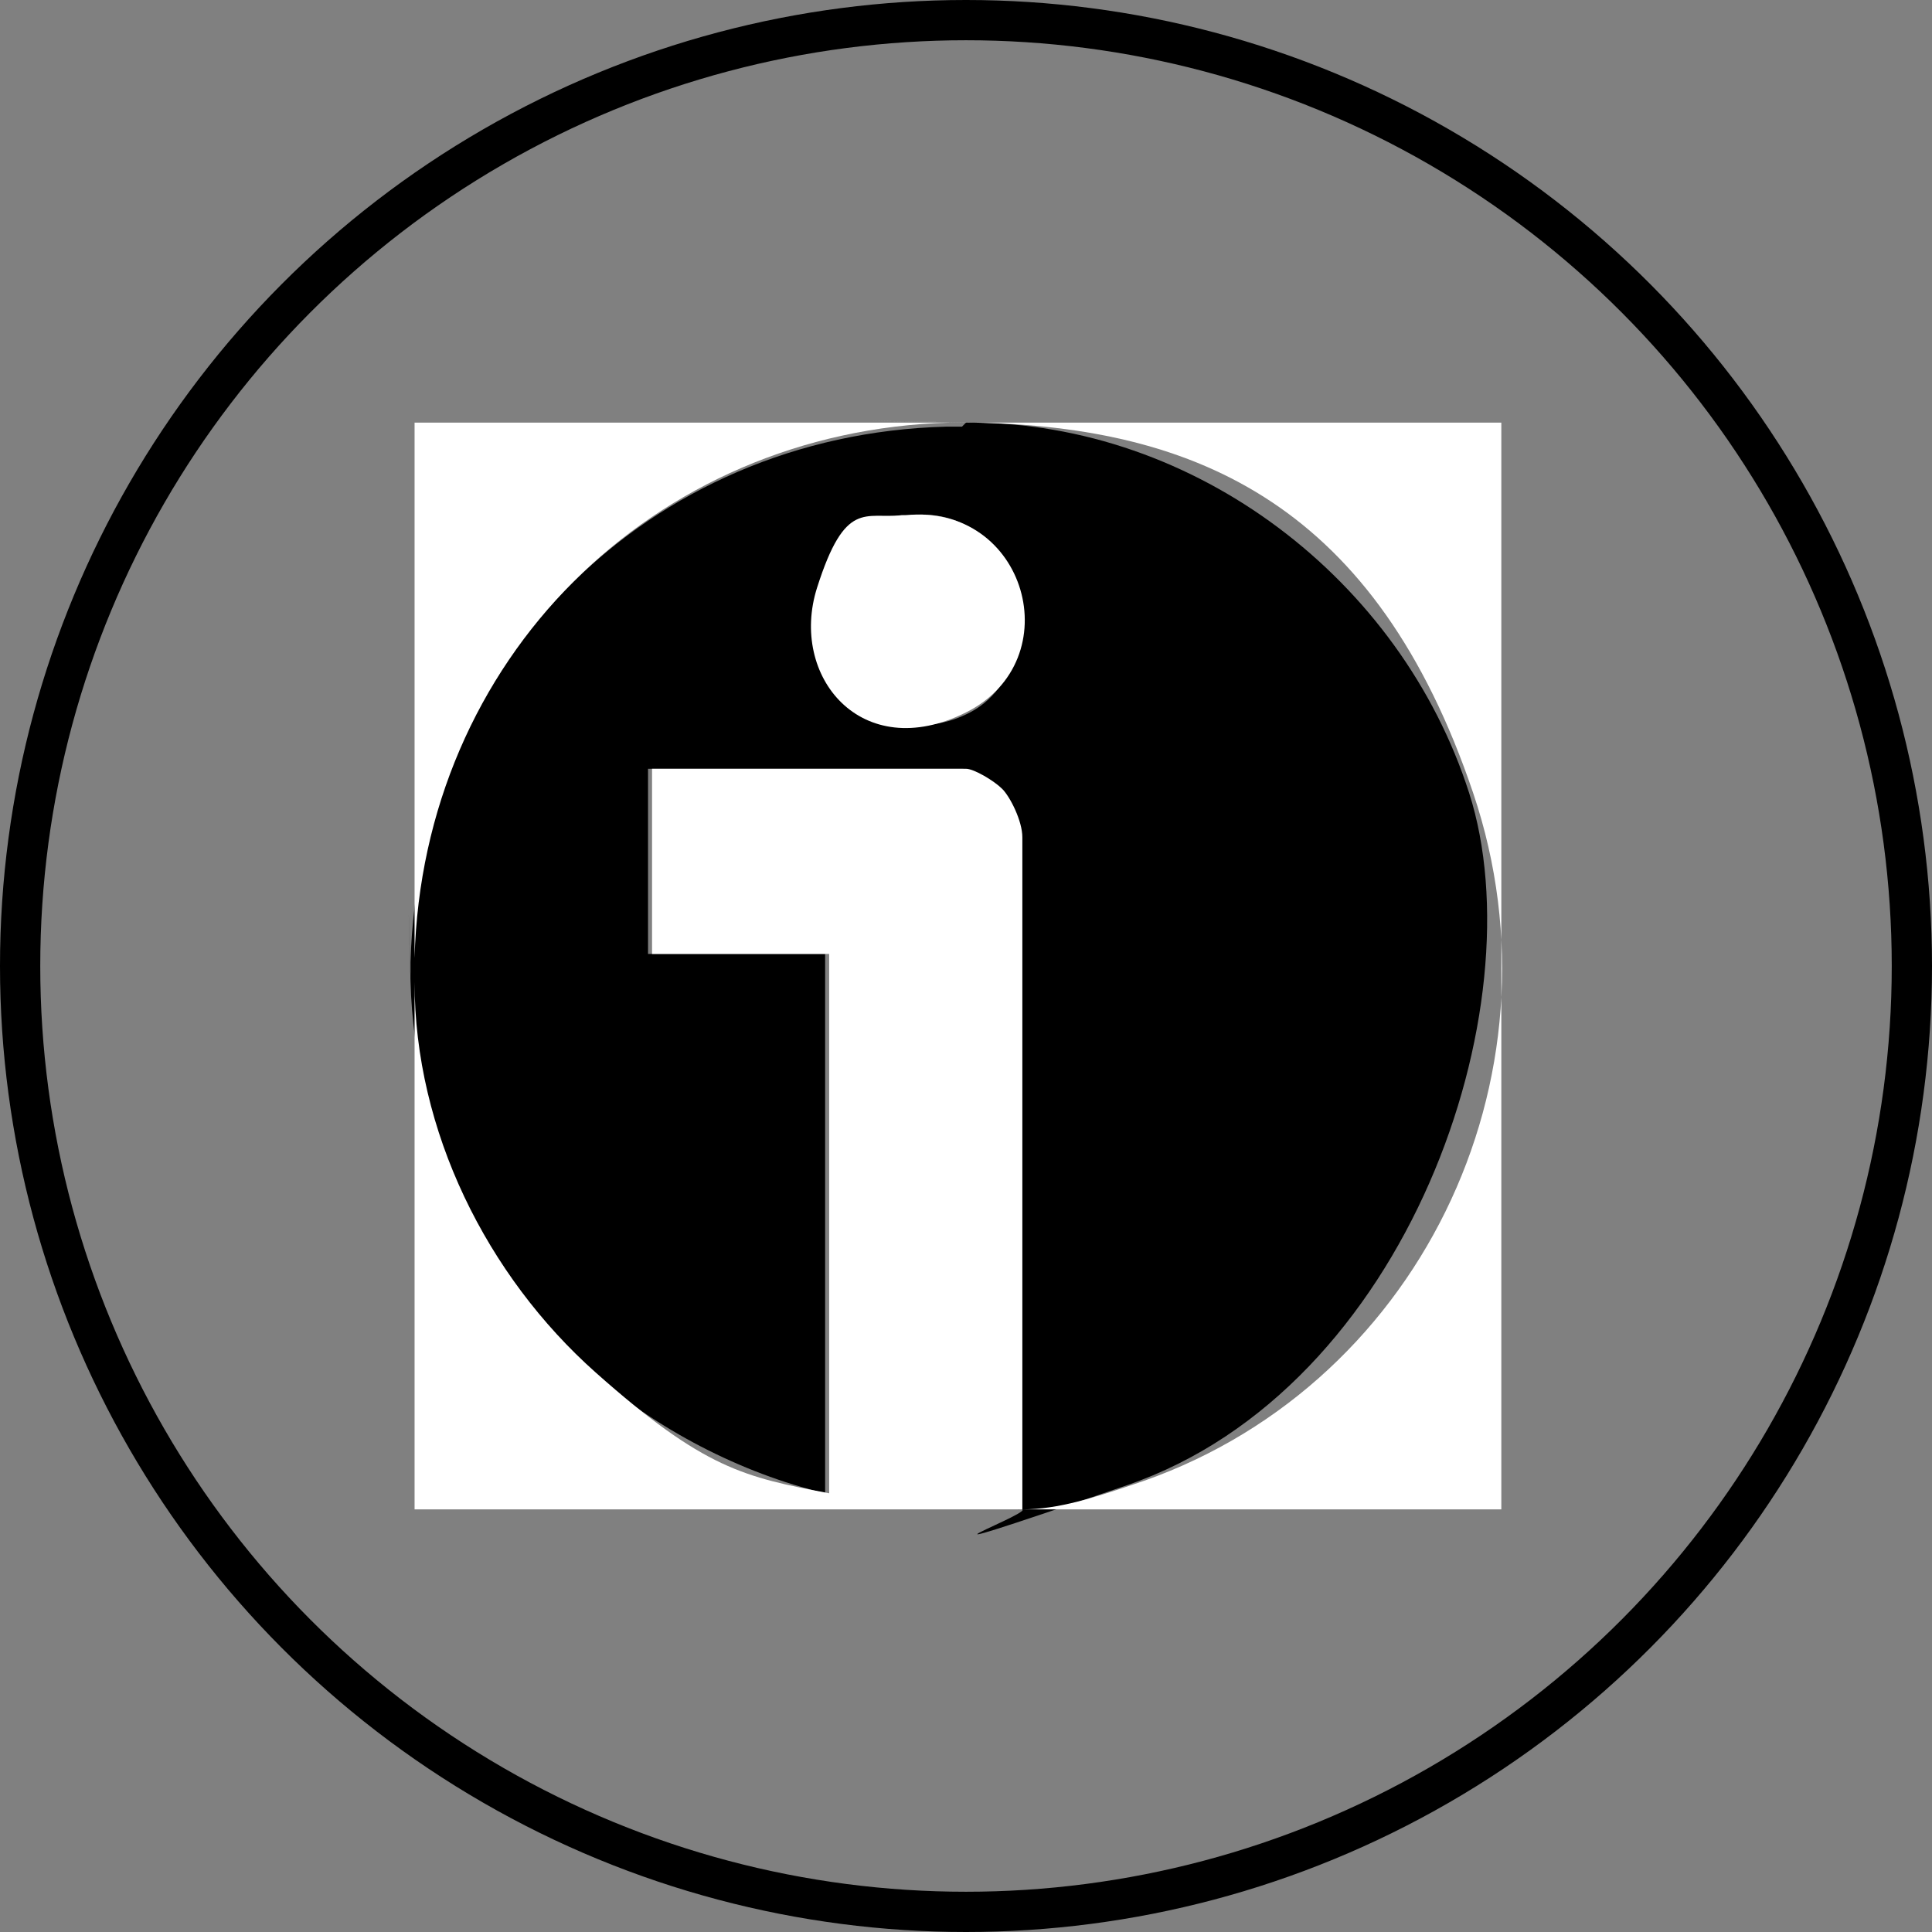 <?xml version="1.0" encoding="UTF-8"?>
<svg xmlns="http://www.w3.org/2000/svg" xmlns:xlink="http://www.w3.org/1999/xlink" version="1.1" viewBox="0 0 48 48">
  <rect x="0" y="0" width="48" height="48" fill="#808080" stroke="none"/>
  <!-- Generator: Adobe Illustrator 29.2.1, SVG Export Plug-In . SVG Version: 2.1.0 Build 116)  -->
  <defs>
    <style>
      .st0 {
        fill: #fff;
      }

      .st1 {
        display: none;
      }

      .st2 {
        fill: none;
        stroke: #000;
      }
    </style>
  </defs>
  <g id="Capa_1">
    <g id="icon-_x2F_-48-_x2F_-Instagram">
      <circle id="Oval-Copy-6" class="st2" cx="24" cy="24" r="23.5"/>
      <g id="Group" class="st1">
        <path id="Shape" d="M30.1,12h-12.1c-3.3,0-5.9,2.7-5.9,5.9v12.1c0,3.3,2.7,5.9,5.9,5.9h12.1c3.3,0,5.9-2.7,5.9-5.9v-12.1c0-3.3-2.7-5.9-5.9-5.9h0ZM33.7,30.1c0,2-1.6,3.6-3.7,3.7h-12.1c-2,0-3.6-1.6-3.7-3.7v-12.1c0-2,1.6-3.6,3.7-3.7h12.1c2,0,3.6,1.6,3.7,3.7v12.1Z"/>
        <path id="Shape1" data-name="Shape" d="M24,18.3c-3.2,0-5.7,2.6-5.7,5.7,0,3.2,2.6,5.7,5.7,5.7s5.7-2.6,5.7-5.7c0-3.2-2.6-5.7-5.7-5.7ZM24,27.4c-1.9,0-3.4-1.5-3.4-3.4,0-1.9,1.5-3.4,3.4-3.4,1.9,0,3.4,1.5,3.4,3.4,0,1.9-1.5,3.4-3.4,3.4Z"/>
        <path id="Path" d="M29.9,16.5c-.6,0-1.2.4-1.4.9s-.1,1.2.3,1.7c.4.4,1.1.6,1.7.3.6-.2.9-.8.9-1.4s-.7-1.5-1.5-1.5h0Z"/>
      </g>
    </g>
  </g>
  <g id="Capa_2">
    <g class="st1">
      <path d="M23.8,10.5c-7.4,0-13.5,6.1-13.5,13.5s6.1,13.5,13.5,13.5,13.5-6.1,13.5-13.5-6.1-13.5-13.5-13.5ZM17,29c1.6-.5,3.2-.7,4.8-.7,2.7,0,5.4.7,7.8,2,.1,0,.3.3.3.6,0,.3,0,.6,0,.8-.1.2-.4.4-.6.4s-.2,0-.3,0c-2.2-1.2-4.6-1.8-7.1-1.8s-3,.2-4.4.7c0,0-.1,0-.2,0-.3,0-.6-.2-.7-.5-.1-.4.1-1.3.5-1.4ZM16.4,24c1.7-.5,3.5-.7,5.4-.7,3.3,0,6.5.8,9.4,2.3.2.1.3.3.4.5,0,.2,0,.4,0,.7-.3.5-.6.8-.7.8s-.3,0-.4,0c-2.7-1.4-5.5-2.1-8.6-2.1s-3.3.2-4.9.7c0,0-.1,0-.2,0-.4,0-.7-.3-.8-.6-.1-.5.2-1.3.6-1.4ZM16.2,20.7c0,0-.2,0-.2,0-.5,0-.9-.3-1-.8-.1-.6.2-1.2.7-1.3,2-.5,4-.7,6-.7,3.9,0,7.6.9,11.1,2.6.2.1.4.3.5.6,0,.3,0,.5,0,.8-.2.3-.5.7-.9.7s-.3,0-.4,0c-3.2-1.6-6.6-2.4-10.2-2.4-1.8,0-3.7.2-5.5.7Z"/>
    </g>
    <g>
      <path d="M24,10.5s.1,0,.1,0c5.6,0,10.7,3.9,12.4,9.2s-1.5,14.8-8.5,17.2-1.8.5-2.7.6v-16.7c0-.3-.3-.9-.5-1.2s-.7-.5-.9-.5h-7.8v4.6h4.4v13.4c-2.1-.5-4.2-1.6-5.8-3-2.7-2.4-4.4-6-4.5-9.7s0-.1,0-.1c0-.1,0-.3,0-.4.2-7.4,5.9-13.1,13.3-13.3h.4ZM22.5,12.8c-1,0-1.9.9-2.1,1.8-.7,2.2,1.6,4.2,3.7,3.1s1.4-5.2-1.5-4.9Z"/>
      <path class="st0" d="M24,10.5h13.3v27H10.3v-13.2s0,0,0,.1c0,3.7,1.8,7.3,4.5,9.7s3.7,2.6,5.8,3v-13.4h-4.4v-4.6h7.8c.2,0,.7.3.9.5.2.2.5.8.5,1.2v16.7c.9,0,1.8-.3,2.7-.6,7.1-2.3,10.9-10.1,8.5-17.2s-6.8-9.1-12.4-9.2-.1,0-.1,0Z"/>
      <path class="st0" d="M23.6,10.5c-7.4.2-13.1,5.9-13.3,13.3v-13.3h13.3Z"/>
      <path class="st0" d="M22.5,12.8c3-.3,4.1,3.6,1.5,4.9s-4.4-.9-3.7-3.1,1.2-1.7,2.1-1.8Z"/>
    </g>
  </g>
</svg>